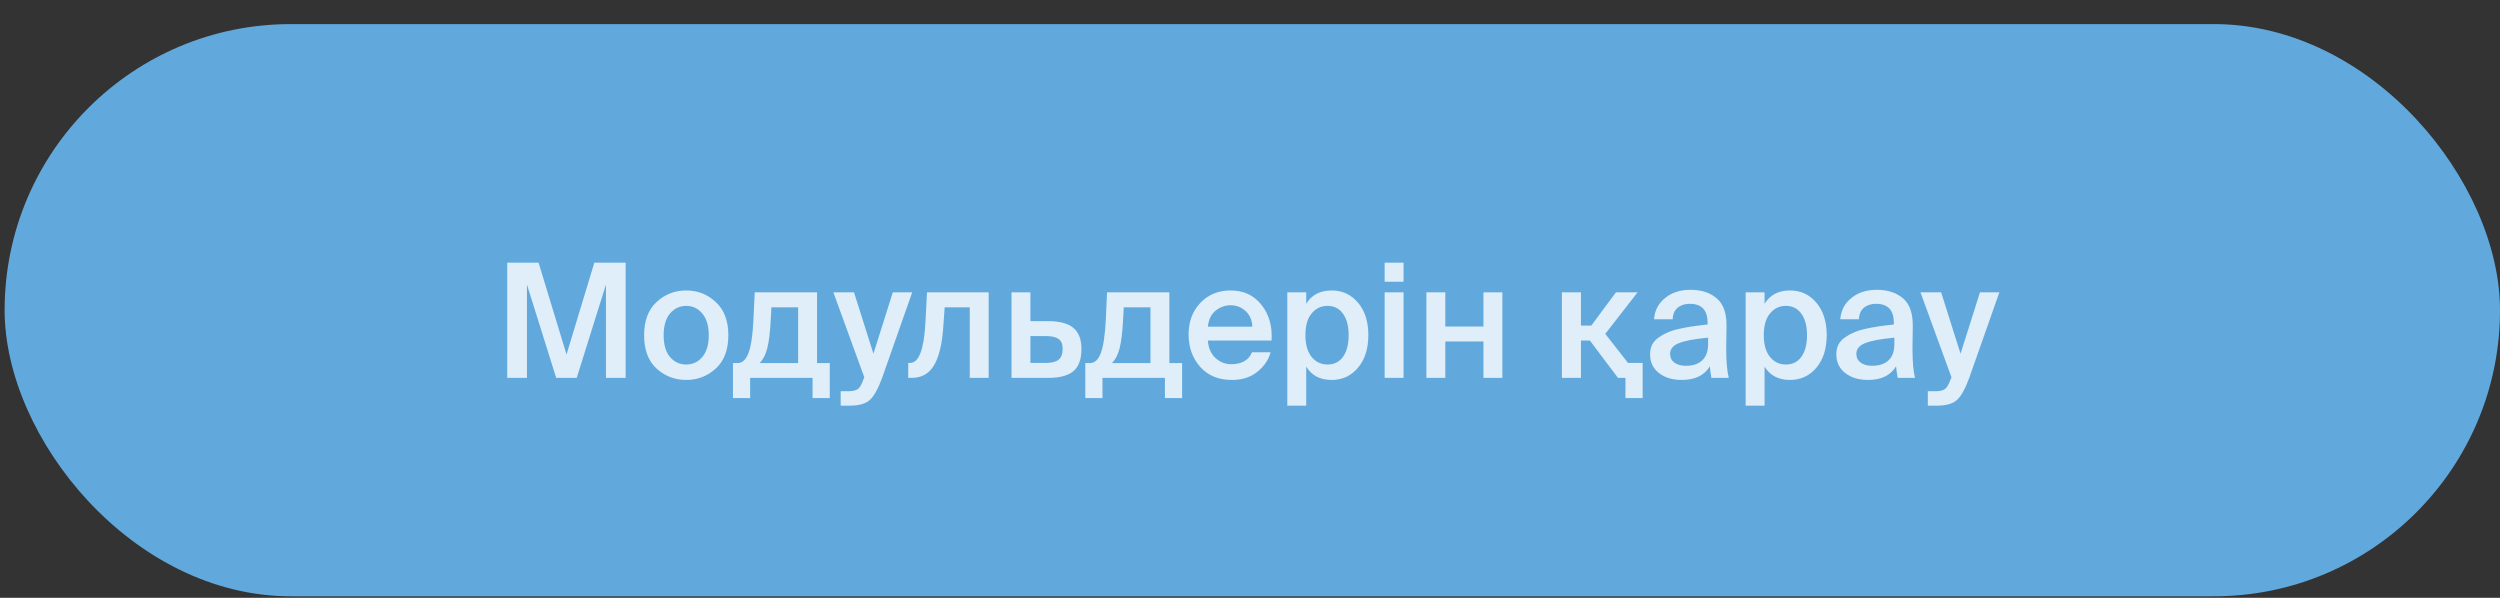 <?xml version="1.0" encoding="UTF-8"?> <svg xmlns="http://www.w3.org/2000/svg" width="92" height="22" viewBox="0 0 92 22" fill="none"><rect x="0" y="0" width="92" height="22" fill="#333333" stroke="none"/> <rect x="0.17" y="0.887" width="91.83" height="21.057" rx="10.528" fill="#61A9DD"></rect> <path opacity="0.8" d="M21.223 13.906H20.468L19.392 10.472V13.906H18.666V9.665H19.819L20.848 13.046L21.872 9.665H23.024V13.906H22.299V10.472L21.223 13.906ZM24.656 11.537C24.5 11.724 24.422 11.991 24.422 12.338C24.422 12.685 24.5 12.952 24.656 13.139C24.816 13.323 25.015 13.414 25.253 13.414C25.491 13.414 25.688 13.323 25.844 13.139C26.003 12.952 26.083 12.685 26.083 12.338C26.083 11.991 26.003 11.724 25.844 11.537C25.688 11.35 25.491 11.256 25.253 11.256C25.015 11.256 24.816 11.35 24.656 11.537ZM24.159 11.116C24.467 10.831 24.832 10.689 25.253 10.689C25.674 10.689 26.037 10.831 26.341 11.116C26.649 11.4 26.803 11.808 26.803 12.338C26.803 12.872 26.649 13.28 26.341 13.561C26.037 13.841 25.674 13.982 25.253 13.982C24.832 13.982 24.467 13.841 24.159 13.561C23.855 13.28 23.703 12.872 23.703 12.338C23.703 11.808 23.855 11.4 24.159 11.116ZM30.535 13.362V14.649H29.903V13.906H27.605V14.649H26.973V13.362H27.142C27.318 13.362 27.453 13.237 27.546 12.988C27.64 12.734 27.7 12.325 27.727 11.759L27.774 10.759H30.067V13.362H30.535ZM29.371 13.362V11.309H28.388L28.359 11.841C28.336 12.266 28.293 12.598 28.23 12.835C28.168 13.069 28.075 13.245 27.95 13.362H29.371ZM31.253 14.929H30.937V14.397H31.2C31.368 14.397 31.489 14.372 31.563 14.321C31.637 14.274 31.707 14.155 31.773 13.964L31.808 13.888L30.668 10.759H31.428L32.142 13.017L32.855 10.759H33.569L32.464 13.9C32.311 14.317 32.157 14.592 32.001 14.725C31.849 14.861 31.6 14.929 31.253 14.929ZM36.383 13.906H35.687V11.309H34.763L34.716 11.987C34.673 12.65 34.558 13.136 34.371 13.444C34.187 13.752 33.914 13.906 33.552 13.906H33.423V13.356H33.493C33.813 13.356 34 12.867 34.055 11.888L34.113 10.759H36.383V13.906ZM37.919 11.818H38.568C38.997 11.818 39.309 11.902 39.504 12.069C39.699 12.233 39.797 12.49 39.797 12.841C39.797 13.227 39.695 13.502 39.492 13.666C39.294 13.826 38.989 13.906 38.58 13.906H37.223V10.759H37.919V11.818ZM37.919 13.356H38.486C38.701 13.356 38.857 13.317 38.954 13.239C39.056 13.157 39.106 13.023 39.106 12.835C39.106 12.664 39.056 12.543 38.954 12.473C38.857 12.403 38.699 12.367 38.48 12.367H37.919V13.356ZM43.501 13.362V14.649H42.869V13.906H40.571V14.649H39.939V13.362H40.109C40.284 13.362 40.419 13.237 40.512 12.988C40.606 12.734 40.666 12.325 40.694 11.759L40.74 10.759H43.033V13.362H43.501ZM42.337 13.362V11.309H41.355L41.325 11.841C41.302 12.266 41.259 12.598 41.197 12.835C41.134 13.069 41.041 13.245 40.916 13.362H42.337ZM46.794 12.531H44.448C44.471 12.808 44.565 13.023 44.729 13.175C44.897 13.327 45.088 13.403 45.302 13.403C45.696 13.403 45.953 13.257 46.074 12.964H46.758C46.681 13.245 46.517 13.485 46.267 13.684C46.022 13.882 45.71 13.982 45.331 13.982C44.844 13.982 44.456 13.822 44.167 13.502C43.883 13.178 43.74 12.781 43.74 12.309C43.74 11.837 43.885 11.449 44.173 11.145C44.466 10.841 44.836 10.689 45.285 10.689C45.764 10.689 46.142 10.864 46.419 11.215C46.7 11.562 46.825 12.001 46.794 12.531ZM45.285 11.233C45.09 11.233 44.908 11.297 44.741 11.426C44.577 11.554 44.479 11.753 44.448 12.022H46.086C46.078 11.784 45.996 11.593 45.84 11.449C45.684 11.305 45.499 11.233 45.285 11.233ZM48.267 11.537C48.115 11.72 48.039 11.985 48.039 12.332C48.039 12.679 48.115 12.947 48.267 13.134C48.419 13.321 48.614 13.414 48.852 13.414C49.098 13.414 49.289 13.319 49.425 13.128C49.562 12.937 49.63 12.672 49.63 12.332C49.63 12.001 49.562 11.74 49.425 11.549C49.289 11.354 49.098 11.256 48.852 11.256C48.614 11.256 48.419 11.35 48.267 11.537ZM47.372 10.759H48.069V11.18C48.267 10.853 48.579 10.689 49.004 10.689C49.398 10.689 49.722 10.839 49.975 11.139C50.229 11.439 50.355 11.837 50.355 12.332C50.355 12.832 50.229 13.231 49.975 13.531C49.722 13.832 49.398 13.982 49.004 13.982C48.579 13.982 48.267 13.818 48.069 13.491V14.929H47.372V10.759ZM50.955 10.759H51.651V13.906H50.955V10.759ZM50.955 9.665H51.651V10.367H50.955V9.665ZM55.287 13.906H54.591V12.566H53.187V13.906H52.491V10.759H53.187V12.017H54.591V10.759H55.287V13.906ZM60.449 14.649H59.817V13.906H59.542L58.507 12.531H58.179V13.906H57.478V10.759H58.179V11.981H58.56L59.466 10.759H60.262L59.074 12.286L59.911 13.356H60.449V14.649ZM62.858 12.666V12.426C62.351 12.473 61.99 12.541 61.776 12.631C61.565 12.716 61.46 12.847 61.46 13.023C61.46 13.159 61.512 13.266 61.618 13.344C61.723 13.422 61.863 13.461 62.039 13.461C62.3 13.461 62.501 13.395 62.641 13.262C62.785 13.13 62.858 12.931 62.858 12.666ZM61.887 13.982C61.544 13.982 61.263 13.896 61.044 13.724C60.83 13.553 60.723 13.325 60.723 13.04C60.723 12.911 60.746 12.796 60.793 12.695C60.843 12.594 60.92 12.506 61.021 12.432C61.122 12.358 61.231 12.295 61.349 12.245C61.465 12.19 61.61 12.143 61.781 12.104C61.957 12.065 62.123 12.034 62.279 12.011C62.438 11.987 62.626 11.964 62.84 11.941V11.882C62.84 11.414 62.622 11.18 62.185 11.18C62.002 11.18 61.852 11.229 61.735 11.326C61.621 11.424 61.561 11.564 61.553 11.748H60.869C60.892 11.428 61.027 11.168 61.273 10.97C61.518 10.767 61.83 10.665 62.208 10.665C62.618 10.665 62.943 10.773 63.185 10.987C63.427 11.198 63.544 11.541 63.536 12.017C63.536 12.056 63.534 12.174 63.53 12.373C63.526 12.572 63.524 12.724 63.524 12.829C63.524 13.294 63.556 13.652 63.618 13.906H62.98C62.949 13.734 62.93 13.592 62.922 13.479C62.723 13.814 62.378 13.982 61.887 13.982ZM65.135 11.537C64.983 11.72 64.907 11.985 64.907 12.332C64.907 12.679 64.983 12.947 65.135 13.134C65.287 13.321 65.482 13.414 65.72 13.414C65.965 13.414 66.156 13.319 66.293 13.128C66.429 12.937 66.498 12.672 66.498 12.332C66.498 12.001 66.429 11.74 66.293 11.549C66.156 11.354 65.965 11.256 65.72 11.256C65.482 11.256 65.287 11.35 65.135 11.537ZM64.24 10.759H64.936V11.18C65.135 10.853 65.447 10.689 65.872 10.689C66.266 10.689 66.589 10.839 66.843 11.139C67.096 11.439 67.223 11.837 67.223 12.332C67.223 12.832 67.096 13.231 66.843 13.531C66.589 13.832 66.266 13.982 65.872 13.982C65.447 13.982 65.135 13.818 64.936 13.491V14.929H64.24V10.759ZM69.712 12.666V12.426C69.205 12.473 68.844 12.541 68.63 12.631C68.419 12.716 68.314 12.847 68.314 13.023C68.314 13.159 68.367 13.266 68.472 13.344C68.577 13.422 68.718 13.461 68.893 13.461C69.154 13.461 69.355 13.395 69.496 13.262C69.64 13.13 69.712 12.931 69.712 12.666ZM68.741 13.982C68.398 13.982 68.117 13.896 67.899 13.724C67.684 13.553 67.577 13.325 67.577 13.04C67.577 12.911 67.6 12.796 67.647 12.695C67.698 12.594 67.774 12.506 67.875 12.432C67.977 12.358 68.086 12.295 68.203 12.245C68.32 12.19 68.464 12.143 68.636 12.104C68.811 12.065 68.977 12.034 69.133 12.011C69.293 11.987 69.48 11.964 69.694 11.941V11.882C69.694 11.414 69.476 11.18 69.039 11.18C68.856 11.18 68.706 11.229 68.589 11.326C68.476 11.424 68.415 11.564 68.408 11.748H67.723C67.747 11.428 67.881 11.168 68.127 10.97C68.373 10.767 68.684 10.665 69.063 10.665C69.472 10.665 69.798 10.773 70.04 10.987C70.281 11.198 70.398 11.541 70.39 12.017C70.39 12.056 70.388 12.174 70.385 12.373C70.381 12.572 70.379 12.724 70.379 12.829C70.379 13.294 70.41 13.652 70.472 13.906H69.835C69.804 13.734 69.784 13.592 69.776 13.479C69.577 13.814 69.232 13.982 68.741 13.982ZM71.259 14.929H70.944V14.397H71.207C71.374 14.397 71.495 14.372 71.569 14.321C71.644 14.274 71.714 14.155 71.78 13.964L71.815 13.888L70.674 10.759H71.435L72.148 13.017L72.862 10.759H73.576L72.47 13.9C72.318 14.317 72.164 14.592 72.008 14.725C71.856 14.861 71.606 14.929 71.259 14.929Z" fill="white"></path> </svg> 